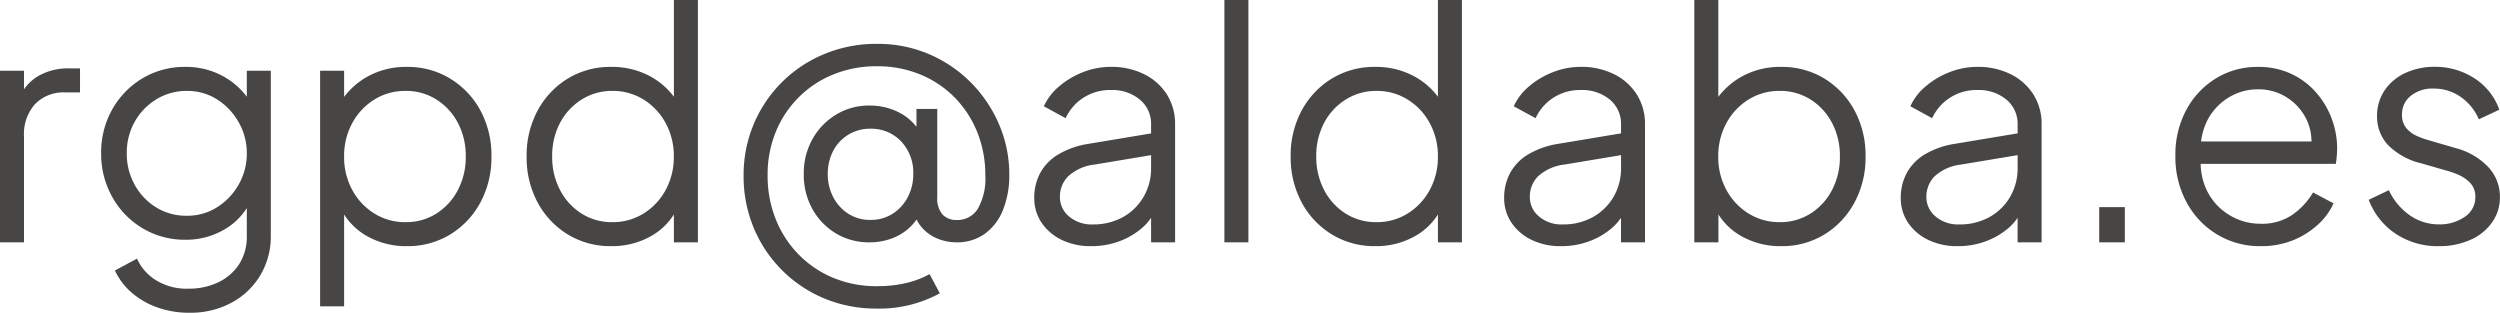 <svg xmlns="http://www.w3.org/2000/svg" width="140.58" height="17.586" viewBox="0 0 140.58 17.586">
  <path id="rgpd_regular" d="M1.386,0V-9.648h1.35v1.584L2.556-8.3a2.528,2.528,0,0,1,1.035-1.08,3.342,3.342,0,0,1,1.683-.4h.612v1.35H5.04a2.228,2.228,0,0,0-1.674.648,2.525,2.525,0,0,0-.63,1.836V0ZM12.042,3.96a5.283,5.283,0,0,1-1.827-.306,4.48,4.48,0,0,1-1.44-.837,3.693,3.693,0,0,1-.927-1.233L9.09.918a2.739,2.739,0,0,0,1.026,1.188,3.282,3.282,0,0,0,1.89.5,3.806,3.806,0,0,0,1.62-.342A2.855,2.855,0,0,0,14.814,1.26a2.859,2.859,0,0,0,.45-1.638V-2.52l.216.2A3.631,3.631,0,0,1,13.986-.711a4.271,4.271,0,0,1-2.16.567A4.631,4.631,0,0,1,9.4-.792a4.683,4.683,0,0,1-1.7-1.755A4.935,4.935,0,0,1,7.074-5,4.921,4.921,0,0,1,7.695-7.47,4.725,4.725,0,0,1,9.387-9.216a4.618,4.618,0,0,1,2.439-.648,4.286,4.286,0,0,1,2.133.54A4.082,4.082,0,0,1,15.48-7.866l-.216.378v-2.16h1.35v9.27a4.256,4.256,0,0,1-.585,2.223,4.19,4.19,0,0,1-1.62,1.548A4.846,4.846,0,0,1,12.042,3.96ZM11.9-1.494a3.105,3.105,0,0,0,1.692-.477,3.6,3.6,0,0,0,1.215-1.278A3.468,3.468,0,0,0,15.264-5a3.468,3.468,0,0,0-.459-1.755A3.6,3.6,0,0,0,13.59-8.037,3.105,3.105,0,0,0,11.9-8.514a3.228,3.228,0,0,0-1.728.477A3.424,3.424,0,0,0,8.955-6.768,3.564,3.564,0,0,0,8.514-5a3.579,3.579,0,0,0,.441,1.755,3.428,3.428,0,0,0,1.206,1.278A3.215,3.215,0,0,0,11.9-1.494ZM19.386,3.6V-9.648h1.35v2.16l-.216-.378a4.224,4.224,0,0,1,1.539-1.458,4.431,4.431,0,0,1,2.2-.54,4.57,4.57,0,0,1,2.439.657A4.718,4.718,0,0,1,28.4-7.416a5.308,5.308,0,0,1,.621,2.592A5.322,5.322,0,0,1,28.4-2.241,4.7,4.7,0,0,1,26.7-.441a4.57,4.57,0,0,1-2.439.657,4.459,4.459,0,0,1-2.241-.567,3.617,3.617,0,0,1-1.5-1.611l.216-.2V3.6Zm4.806-4.734a3.17,3.17,0,0,0,1.737-.486,3.426,3.426,0,0,0,1.206-1.323,3.973,3.973,0,0,0,.441-1.881,3.958,3.958,0,0,0-.441-1.89,3.443,3.443,0,0,0-1.206-1.314,3.17,3.17,0,0,0-1.737-.486,3.26,3.26,0,0,0-1.755.486,3.515,3.515,0,0,0-1.242,1.323,3.847,3.847,0,0,0-.459,1.881,3.847,3.847,0,0,0,.459,1.881A3.515,3.515,0,0,0,22.437-1.62,3.26,3.26,0,0,0,24.192-1.134ZM35.748.216a4.583,4.583,0,0,1-2.43-.657,4.678,4.678,0,0,1-1.7-1.8A5.322,5.322,0,0,1,31-4.824a5.308,5.308,0,0,1,.621-2.592,4.718,4.718,0,0,1,1.692-1.791,4.57,4.57,0,0,1,2.439-.657,4.482,4.482,0,0,1,2.214.54,4.063,4.063,0,0,1,1.53,1.458l-.216.378v-6.138h1.35V0h-1.35V-2.16l.216.2a3.617,3.617,0,0,1-1.5,1.611A4.459,4.459,0,0,1,35.748.216Zm.072-1.35a3.26,3.26,0,0,0,1.755-.486,3.515,3.515,0,0,0,1.242-1.323,3.847,3.847,0,0,0,.459-1.881,3.847,3.847,0,0,0-.459-1.881,3.515,3.515,0,0,0-1.242-1.323,3.26,3.26,0,0,0-1.755-.486,3.183,3.183,0,0,0-1.728.486,3.419,3.419,0,0,0-1.215,1.314,3.958,3.958,0,0,0-.441,1.89,3.973,3.973,0,0,0,.441,1.881A3.426,3.426,0,0,0,34.083-1.62,3.17,3.17,0,0,0,35.82-1.134Zm14.868,4.86a7.566,7.566,0,0,1-2.943-.567A7.329,7.329,0,0,1,45.36,1.566,7.329,7.329,0,0,1,43.767-.819,7.519,7.519,0,0,1,43.2-3.744a7.352,7.352,0,0,1,.576-2.916,7.34,7.34,0,0,1,1.593-2.358,7.345,7.345,0,0,1,2.385-1.575,7.586,7.586,0,0,1,2.934-.567,7.326,7.326,0,0,1,2.988.6,7.4,7.4,0,0,1,2.367,1.638A7.543,7.543,0,0,1,57.591-6.57a7.073,7.073,0,0,1,.549,2.754,5.21,5.21,0,0,1-.351,1.989A3.045,3.045,0,0,1,56.772-.486,2.643,2.643,0,0,1,55.17,0a2.768,2.768,0,0,1-1.062-.207A2.334,2.334,0,0,1,53.253-.8a2.045,2.045,0,0,1-.477-.927l.288.234a2.933,2.933,0,0,1-.711.819,3.05,3.05,0,0,1-.945.5A3.623,3.623,0,0,1,50.274,0a3.575,3.575,0,0,1-1.881-.5A3.666,3.666,0,0,1,47.07-1.872a3.932,3.932,0,0,1-.486-1.962A3.932,3.932,0,0,1,47.07-5.8a3.736,3.736,0,0,1,1.323-1.377,3.527,3.527,0,0,1,1.881-.513,3.588,3.588,0,0,1,1.611.36,2.919,2.919,0,0,1,1.161,1.008L52.92-6.1v-1.4h1.17v4.968a1.356,1.356,0,0,0,.3.972,1.065,1.065,0,0,0,.8.306,1.343,1.343,0,0,0,1.179-.63,3.417,3.417,0,0,0,.423-1.89,6.389,6.389,0,0,0-.45-2.412,5.906,5.906,0,0,0-1.26-1.944,5.8,5.8,0,0,0-1.926-1.3A6.315,6.315,0,0,0,50.688-9.9a6.4,6.4,0,0,0-2.439.459A5.859,5.859,0,0,0,46.3-8.154,5.882,5.882,0,0,0,45.009-6.21a6.375,6.375,0,0,0-.459,2.448,6.574,6.574,0,0,0,.441,2.421,6,6,0,0,0,1.26,1.98A5.876,5.876,0,0,0,48.2,1.98a6.334,6.334,0,0,0,2.52.486A7.077,7.077,0,0,0,52.29,2.3a5.089,5.089,0,0,0,1.368-.513l.576,1.08A7.088,7.088,0,0,1,50.688,3.726Zm-.36-4.986A2.271,2.271,0,0,0,51.57-1.6a2.45,2.45,0,0,0,.855-.927,2.746,2.746,0,0,0,.315-1.323,2.527,2.527,0,0,0-.684-1.827,2.3,2.3,0,0,0-1.728-.711,2.331,2.331,0,0,0-1.233.333,2.31,2.31,0,0,0-.855.909,2.758,2.758,0,0,0-.306,1.314,2.708,2.708,0,0,0,.315,1.305A2.45,2.45,0,0,0,49.1-1.6,2.239,2.239,0,0,0,50.328-1.26ZM62.73.216a3.691,3.691,0,0,1-1.638-.351A2.836,2.836,0,0,1,59.958-1.1a2.446,2.446,0,0,1-.414-1.4,2.931,2.931,0,0,1,.324-1.377,2.764,2.764,0,0,1,1.008-1.053,4.737,4.737,0,0,1,1.746-.612l3.78-.63V-4.95l-3.456.576a2.641,2.641,0,0,0-1.5.666,1.621,1.621,0,0,0-.459,1.152,1.407,1.407,0,0,0,.513,1.1,1.933,1.933,0,0,0,1.323.45,3.415,3.415,0,0,0,1.728-.423A3.054,3.054,0,0,0,65.7-2.574a3.156,3.156,0,0,0,.414-1.6V-6.624a1.762,1.762,0,0,0-.63-1.4,2.429,2.429,0,0,0-1.638-.54,2.739,2.739,0,0,0-1.548.441,2.716,2.716,0,0,0-.99,1.143L60.084-7.65a3.165,3.165,0,0,1,.855-1.116,4.629,4.629,0,0,1,1.341-.8,4.246,4.246,0,0,1,1.566-.3,4.114,4.114,0,0,1,1.881.414,3.154,3.154,0,0,1,1.278,1.143,3.091,3.091,0,0,1,.459,1.683V0h-1.35V-1.926l.2.2a2.846,2.846,0,0,1-.783.981,4.177,4.177,0,0,1-1.242.7A4.486,4.486,0,0,1,62.73.216ZM70.236,0V-13.626h1.35V0Zm8.478.216a4.583,4.583,0,0,1-2.43-.657,4.678,4.678,0,0,1-1.7-1.8,5.322,5.322,0,0,1-.621-2.583,5.308,5.308,0,0,1,.621-2.592,4.718,4.718,0,0,1,1.692-1.791,4.57,4.57,0,0,1,2.439-.657,4.482,4.482,0,0,1,2.214.54,4.063,4.063,0,0,1,1.53,1.458l-.216.378v-6.138h1.35V0h-1.35V-2.16l.216.2a3.617,3.617,0,0,1-1.5,1.611A4.459,4.459,0,0,1,78.714.216Zm.072-1.35a3.26,3.26,0,0,0,1.755-.486,3.515,3.515,0,0,0,1.242-1.323,3.847,3.847,0,0,0,.459-1.881,3.847,3.847,0,0,0-.459-1.881,3.515,3.515,0,0,0-1.242-1.323,3.26,3.26,0,0,0-1.755-.486,3.183,3.183,0,0,0-1.728.486,3.419,3.419,0,0,0-1.215,1.314,3.958,3.958,0,0,0-.441,1.89,3.973,3.973,0,0,0,.441,1.881A3.426,3.426,0,0,0,77.049-1.62,3.17,3.17,0,0,0,78.786-1.134ZM89.154.216a3.691,3.691,0,0,1-1.638-.351A2.836,2.836,0,0,1,86.382-1.1a2.446,2.446,0,0,1-.414-1.4,2.931,2.931,0,0,1,.324-1.377A2.764,2.764,0,0,1,87.3-4.932a4.737,4.737,0,0,1,1.746-.612l3.78-.63V-4.95l-3.456.576a2.641,2.641,0,0,0-1.5.666,1.621,1.621,0,0,0-.459,1.152,1.407,1.407,0,0,0,.513,1.1,1.933,1.933,0,0,0,1.323.45,3.415,3.415,0,0,0,1.728-.423,3.054,3.054,0,0,0,1.152-1.143,3.156,3.156,0,0,0,.414-1.6V-6.624a1.762,1.762,0,0,0-.63-1.4,2.429,2.429,0,0,0-1.638-.54,2.739,2.739,0,0,0-1.548.441,2.716,2.716,0,0,0-.99,1.143L86.508-7.65a3.165,3.165,0,0,1,.855-1.116,4.629,4.629,0,0,1,1.341-.8,4.246,4.246,0,0,1,1.566-.3,4.114,4.114,0,0,1,1.881.414,3.154,3.154,0,0,1,1.278,1.143,3.091,3.091,0,0,1,.459,1.683V0h-1.35V-1.926l.2.2a2.846,2.846,0,0,1-.783.981,4.177,4.177,0,0,1-1.242.7A4.486,4.486,0,0,1,89.154.216Zm12.384,0A4.459,4.459,0,0,1,99.3-.351a3.617,3.617,0,0,1-1.5-1.611l.216-.2V0H96.66V-13.626h1.35v6.138l-.216-.378a4.225,4.225,0,0,1,1.539-1.458,4.431,4.431,0,0,1,2.205-.54,4.57,4.57,0,0,1,2.439.657,4.718,4.718,0,0,1,1.692,1.791,5.308,5.308,0,0,1,.621,2.592,5.322,5.322,0,0,1-.621,2.583,4.7,4.7,0,0,1-1.692,1.8A4.57,4.57,0,0,1,101.538.216Zm-.072-1.35A3.17,3.17,0,0,0,103.2-1.62a3.426,3.426,0,0,0,1.206-1.323,3.973,3.973,0,0,0,.441-1.881,3.958,3.958,0,0,0-.441-1.89A3.443,3.443,0,0,0,103.2-8.028a3.17,3.17,0,0,0-1.737-.486,3.26,3.26,0,0,0-1.755.486,3.515,3.515,0,0,0-1.242,1.323,3.847,3.847,0,0,0-.459,1.881,3.847,3.847,0,0,0,.459,1.881A3.515,3.515,0,0,0,99.711-1.62,3.26,3.26,0,0,0,101.466-1.134Zm9.99,1.35a3.691,3.691,0,0,1-1.638-.351,2.836,2.836,0,0,1-1.134-.963,2.446,2.446,0,0,1-.414-1.4,2.931,2.931,0,0,1,.324-1.377A2.764,2.764,0,0,1,109.6-4.932a4.737,4.737,0,0,1,1.746-.612l3.78-.63V-4.95l-3.456.576a2.641,2.641,0,0,0-1.5.666,1.621,1.621,0,0,0-.459,1.152,1.407,1.407,0,0,0,.513,1.1,1.933,1.933,0,0,0,1.323.45,3.415,3.415,0,0,0,1.728-.423,3.054,3.054,0,0,0,1.152-1.143,3.156,3.156,0,0,0,.414-1.6V-6.624a1.762,1.762,0,0,0-.63-1.4,2.429,2.429,0,0,0-1.638-.54,2.739,2.739,0,0,0-1.548.441,2.716,2.716,0,0,0-.99,1.143L108.81-7.65a3.165,3.165,0,0,1,.855-1.116,4.629,4.629,0,0,1,1.341-.8,4.246,4.246,0,0,1,1.566-.3,4.114,4.114,0,0,1,1.881.414,3.154,3.154,0,0,1,1.278,1.143,3.091,3.091,0,0,1,.459,1.683V0h-1.35V-1.926l.2.2a2.846,2.846,0,0,1-.783.981,4.177,4.177,0,0,1-1.242.7A4.486,4.486,0,0,1,111.456.216ZM119.43,0V-1.98h1.44V0ZM128.5.216a4.629,4.629,0,0,1-2.439-.657,4.706,4.706,0,0,1-1.719-1.809,5.35,5.35,0,0,1-.63-2.61,5.319,5.319,0,0,1,.612-2.583,4.645,4.645,0,0,1,1.665-1.773,4.425,4.425,0,0,1,2.367-.648,4.31,4.31,0,0,1,1.863.387,4.241,4.241,0,0,1,1.4,1.044,4.734,4.734,0,0,1,.882,1.476,4.772,4.772,0,0,1,.306,1.683q0,.18-.018.405t-.054.459h-8.154V-5.67h7.38l-.648.54a2.866,2.866,0,0,0-.225-1.773,3.04,3.04,0,0,0-1.107-1.242,2.95,2.95,0,0,0-1.62-.459,3.132,3.132,0,0,0-1.665.468,3.23,3.23,0,0,0-1.2,1.305,3.647,3.647,0,0,0-.342,1.989,3.574,3.574,0,0,0,.369,2.007,3.307,3.307,0,0,0,1.26,1.323,3.351,3.351,0,0,0,1.719.468,3.031,3.031,0,0,0,1.782-.5,4.049,4.049,0,0,0,1.17-1.26l1.152.612a3.657,3.657,0,0,1-.882,1.2,4.623,4.623,0,0,1-1.413.882A4.76,4.76,0,0,1,128.5.216Zm10.026,0a4.251,4.251,0,0,1-2.43-.7,3.972,3.972,0,0,1-1.512-1.908l1.134-.54a3.474,3.474,0,0,0,1.161,1.4,2.812,2.812,0,0,0,1.647.522,2.449,2.449,0,0,0,1.458-.423,1.3,1.3,0,0,0,.594-1.107,1.1,1.1,0,0,0-.288-.8,2.037,2.037,0,0,0-.666-.459,4.5,4.5,0,0,0-.666-.234l-1.386-.4a3.9,3.9,0,0,1-1.926-1.062,2.343,2.343,0,0,1-.594-1.584,2.546,2.546,0,0,1,.432-1.476,2.825,2.825,0,0,1,1.17-.972,3.849,3.849,0,0,1,1.638-.342,4.04,4.04,0,0,1,2.223.639,3.451,3.451,0,0,1,1.413,1.773l-1.152.54a2.934,2.934,0,0,0-1.035-1.269,2.613,2.613,0,0,0-1.5-.459,1.931,1.931,0,0,0-1.3.414,1.313,1.313,0,0,0-.486,1.044,1.134,1.134,0,0,0,.252.774,1.633,1.633,0,0,0,.585.432,4.9,4.9,0,0,0,.585.216l1.6.468a3.879,3.879,0,0,1,1.827,1.062,2.429,2.429,0,0,1,.657,1.692,2.421,2.421,0,0,1-.441,1.422,2.912,2.912,0,0,1-1.215.981A4.274,4.274,0,0,1,138.528.216Z" transform="translate(-1.386 13.626)" fill="#474645"/>
</svg>
